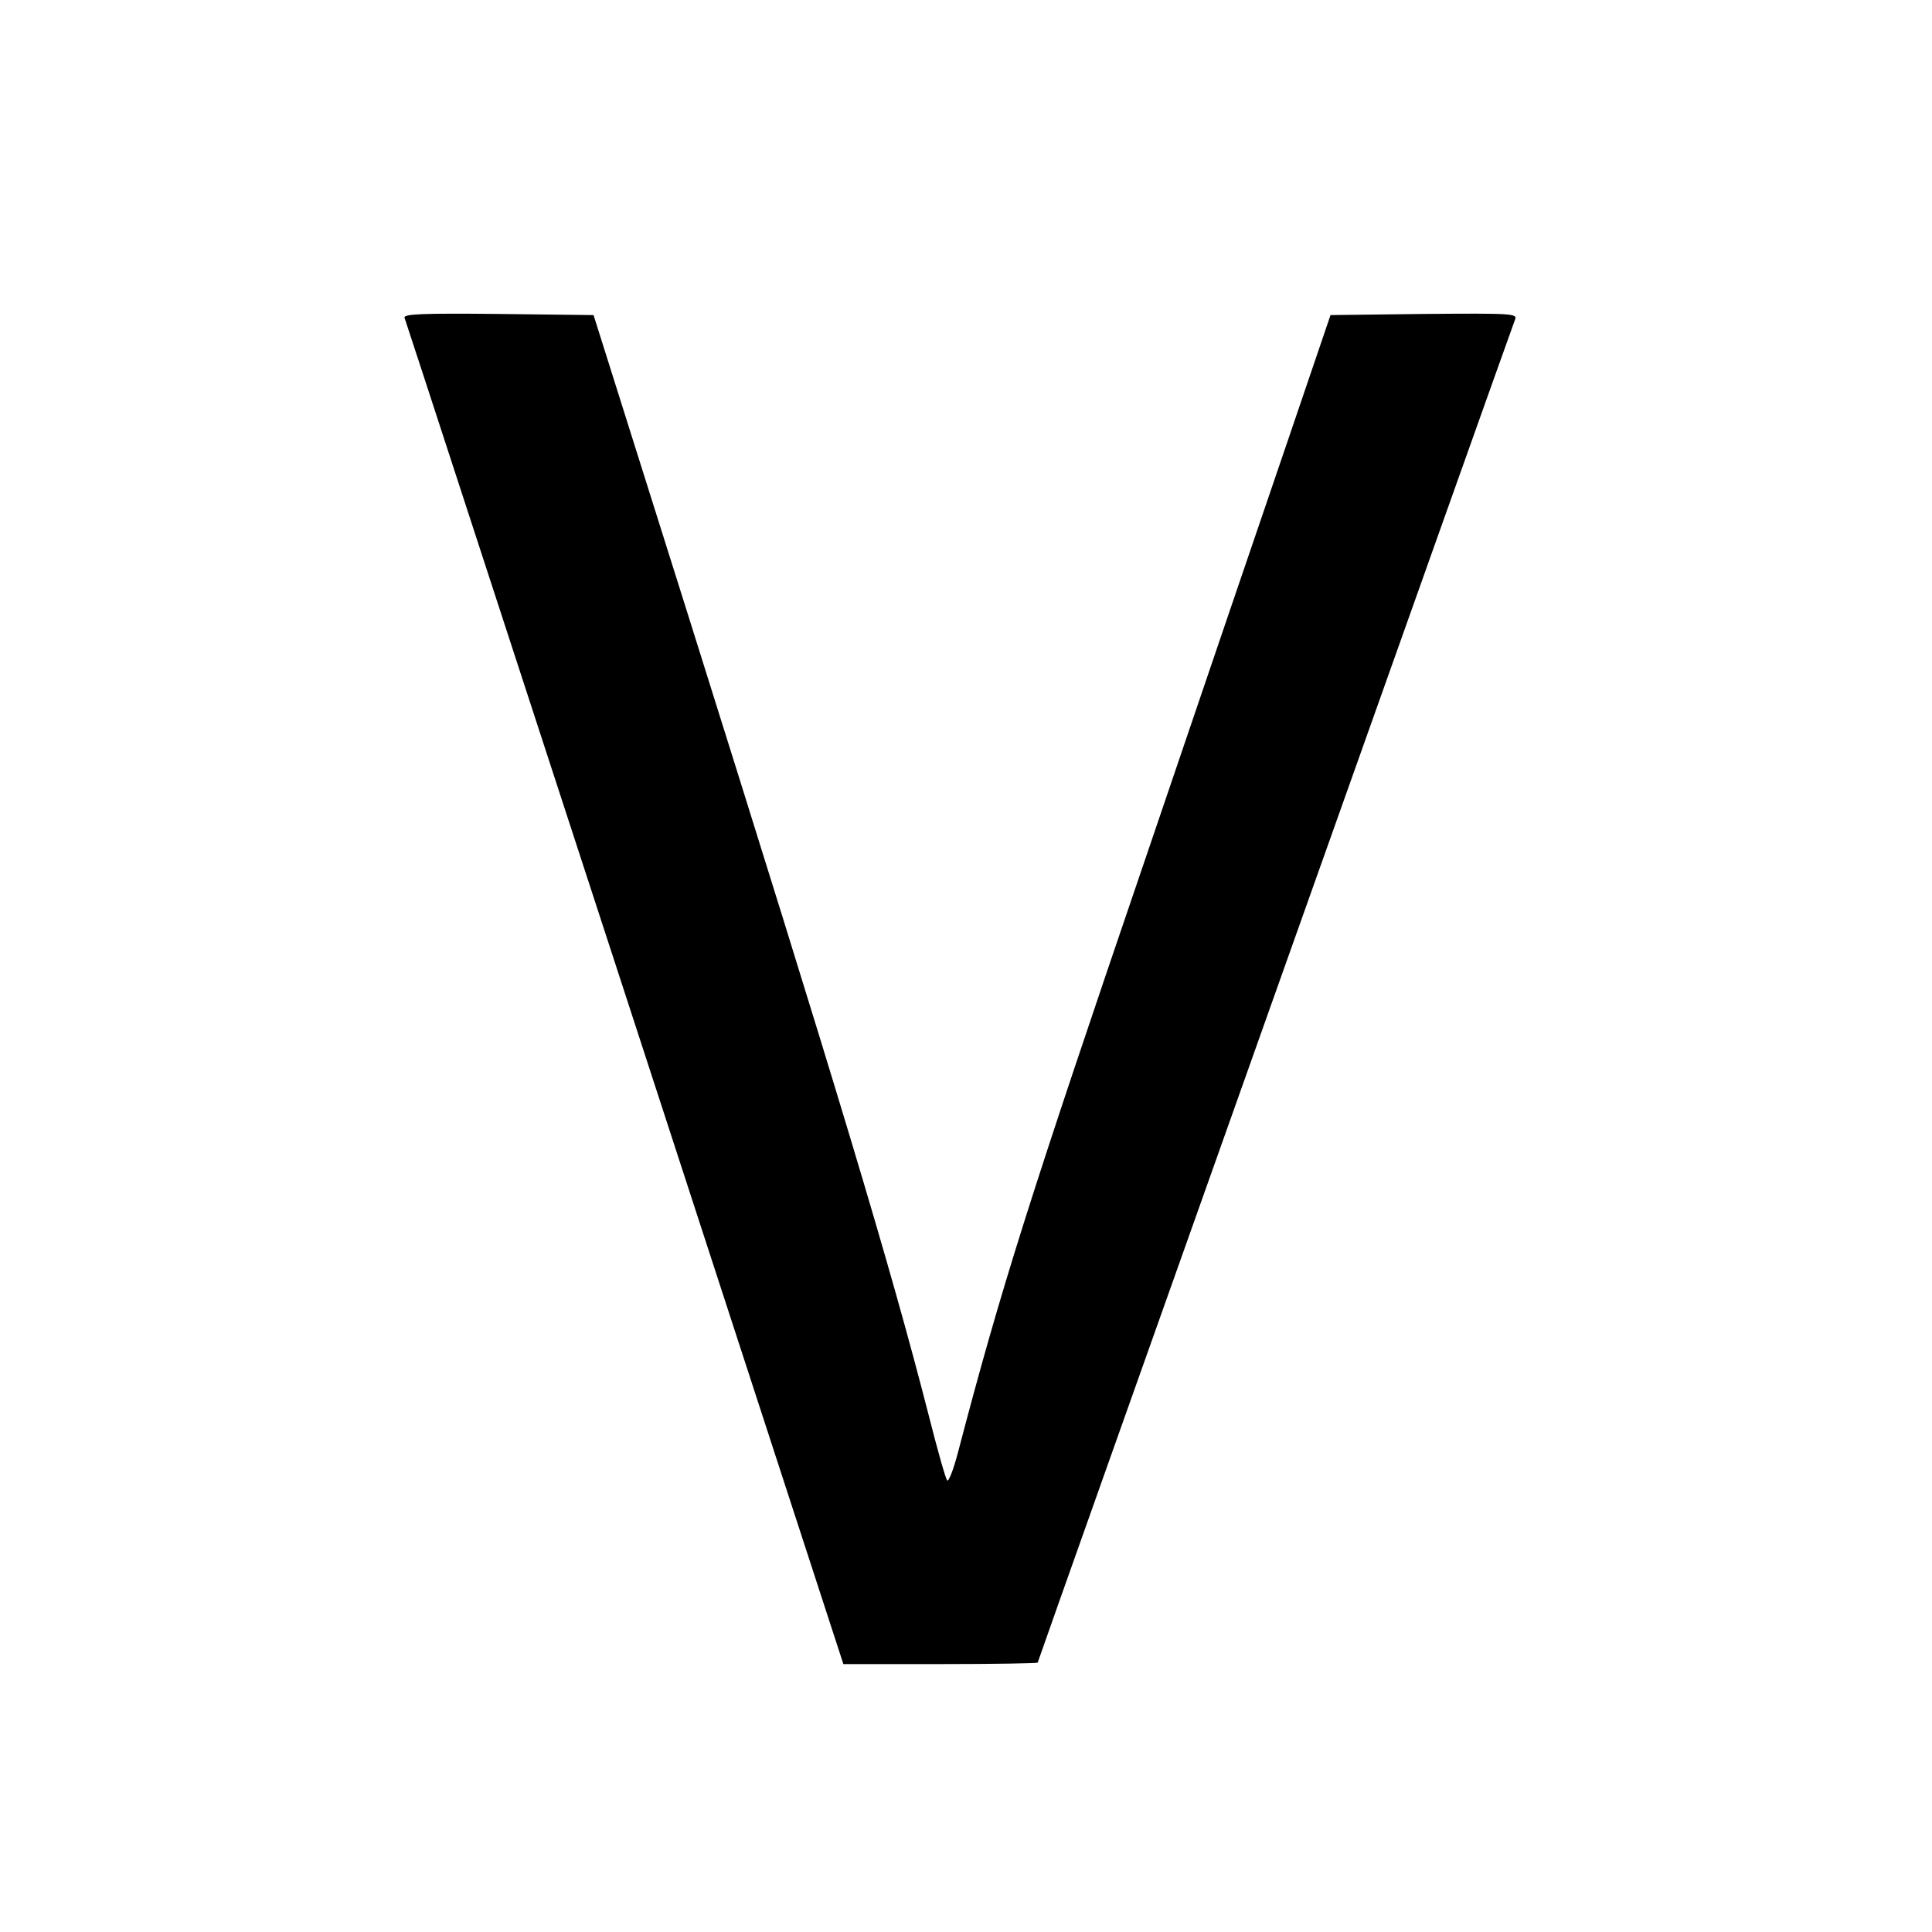 <?xml version="1.0" standalone="no"?>
<!DOCTYPE svg PUBLIC "-//W3C//DTD SVG 20010904//EN"
 "http://www.w3.org/TR/2001/REC-SVG-20010904/DTD/svg10.dtd">
<svg version="1.0" xmlns="http://www.w3.org/2000/svg"
 width="512pt" height="512pt" viewBox="0 0 512 512"
 preserveAspectRatio="xMidYMid meet">
<g transform="translate(0,512) scale(0.1,-0.1)"
fill="#000000" stroke="none">
<path d="M1072 4278 c3 -7 265 -813 584 -1790 l579 -1778 258 0 c141 0 257 2
257 4 0 4 1251 3523 1265 3559 7 16 -7 17 -241 15 l-248 -3 -114 -335 c-63
-184 -231 -677 -373 -1095 -310 -908 -386 -1148 -500 -1583 -12 -46 -25 -80
-29 -75 -4 4 -26 82 -49 173 -102 398 -240 856 -639 2125 l-249 790 -253 3
c-200 2 -251 0 -248 -10z"/>
</g>
</svg>
